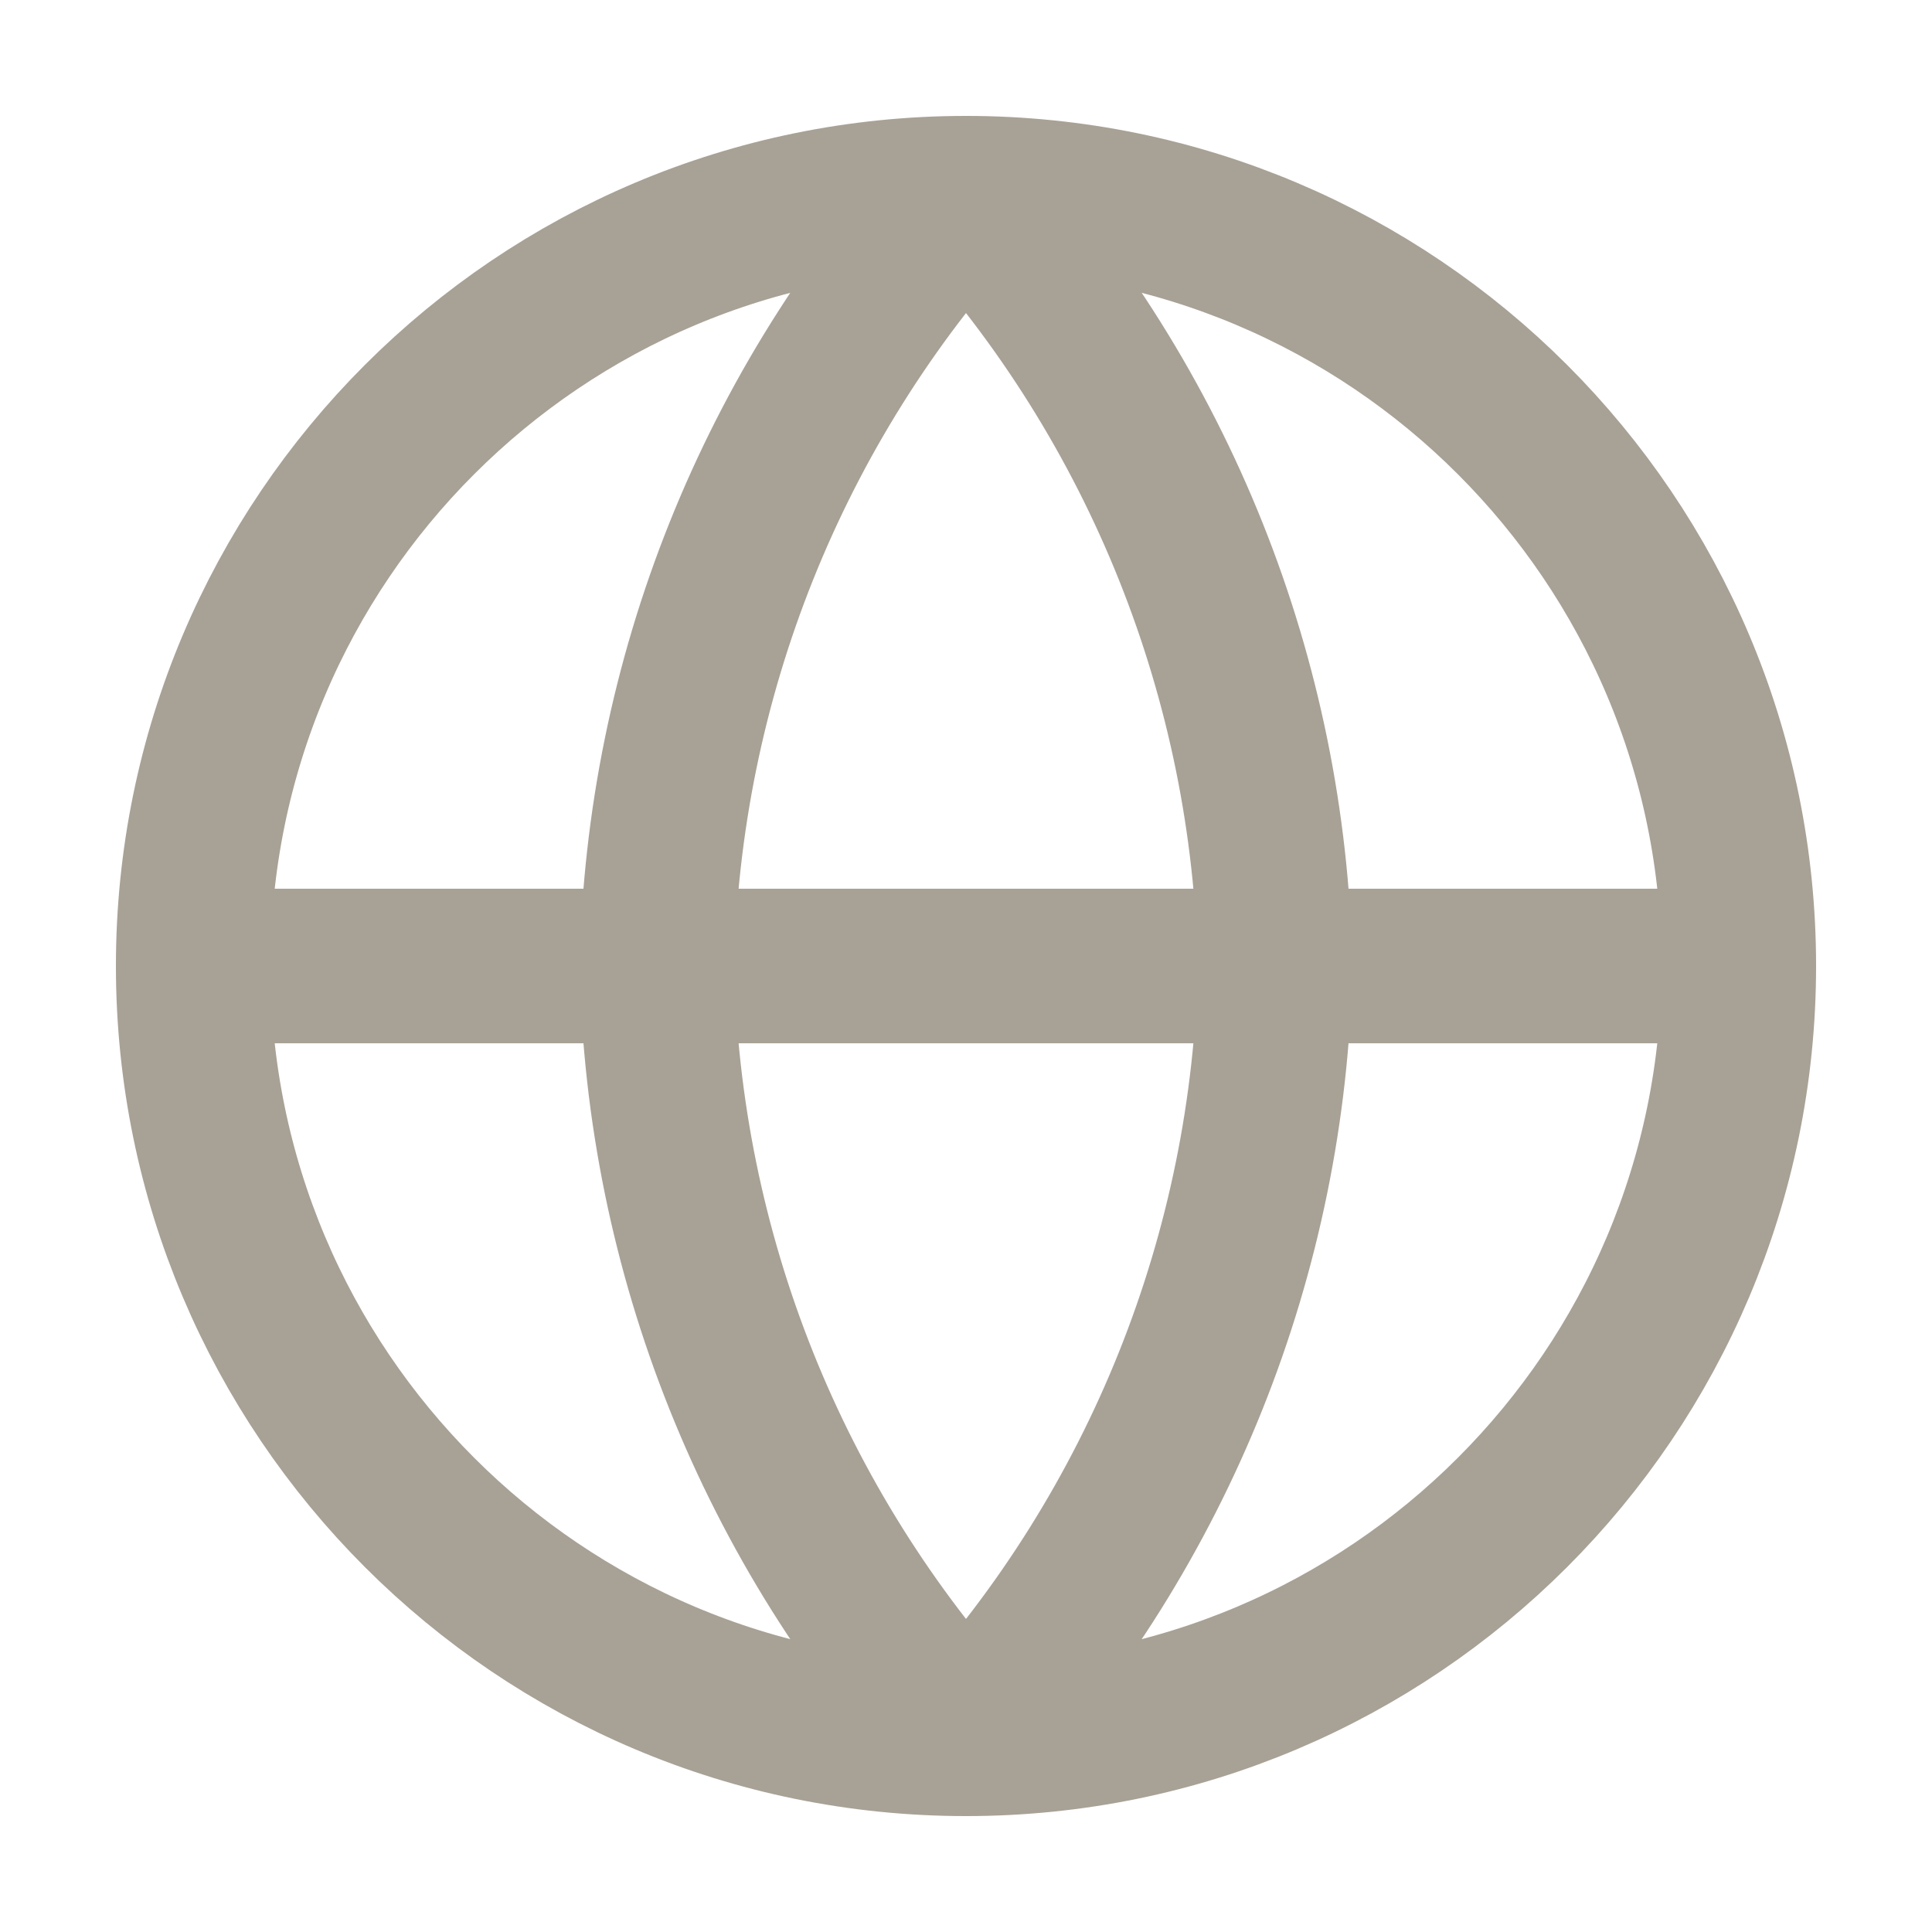 <svg width="25" height="25" viewBox="0 0 25 25" fill="none" xmlns="http://www.w3.org/2000/svg">
<path d="M22.5 12.5C22.5 18.023 18.023 22.5 12.5 22.5M22.5 12.5C22.5 6.977 18.023 2.5 12.5 2.5M22.5 12.5H2.5M12.5 22.5C6.977 22.5 2.5 18.023 2.5 12.5M12.5 22.5C15.001 19.762 16.423 16.208 16.5 12.5C16.423 8.792 15.001 5.238 12.5 2.5M12.5 22.5C9.999 19.762 8.577 16.208 8.5 12.5C8.577 8.792 9.999 5.238 12.5 2.5M2.5 12.5C2.5 6.977 6.977 2.5 12.5 2.5" stroke="#A8A196" stroke-width="2" stroke-linecap="round" stroke-linejoin="round"/>
</svg>
